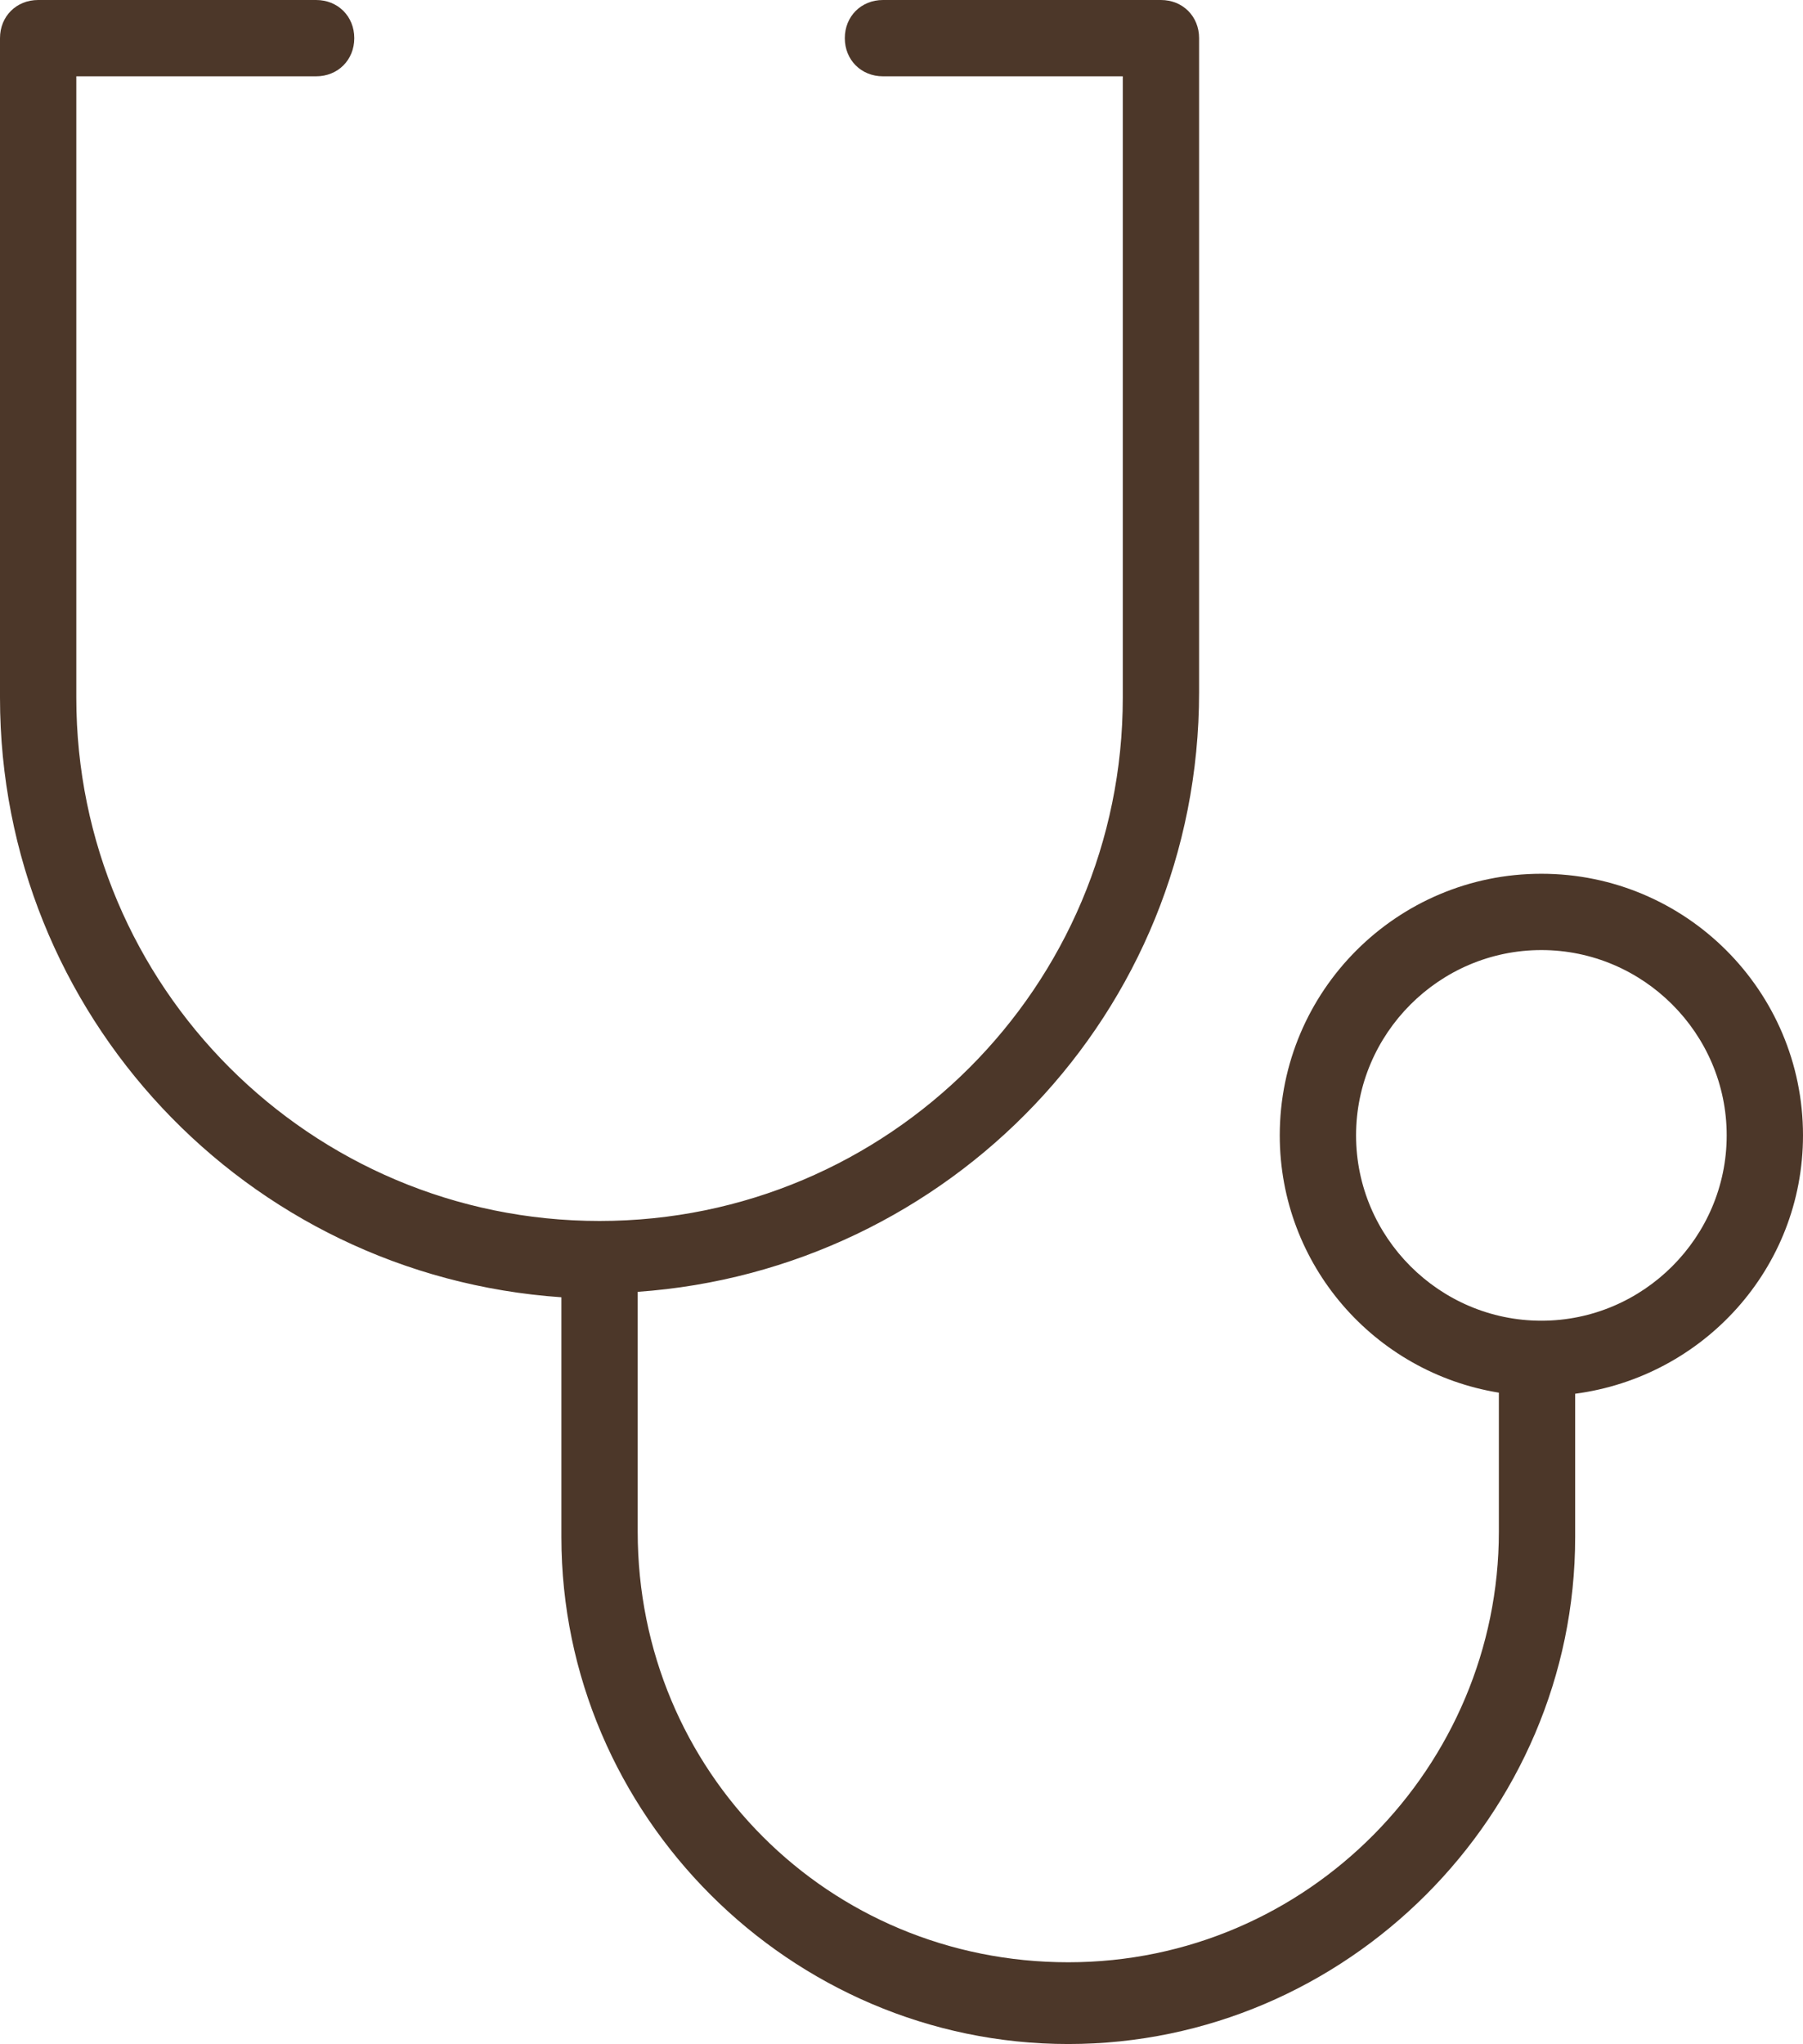 <?xml version="1.0" encoding="UTF-8"?>
<svg id="Layer_1" data-name="Layer 1" xmlns="http://www.w3.org/2000/svg" viewBox="0 0 33.08 37.5">
  <defs>
    <style>
      .cls-1 {
        fill: #4C3729;
      }
    </style>
  </defs>
  <path class="cls-1" d="M33.08,20.83c0-2.65-2.15-4.8-4.8-4.8s-4.8,2.15-4.8,4.8c0,2.38,1.74,4.35,4.02,4.72v2.55c0,4.3-3.5,7.9-7.9,7.9s-7.9-3.5-7.9-7.9v-4.4c5.7-.4,10.3-5.1,10.3-11V.7c0-.4-.3-.7-.7-.7h-5.1c-.4,0-.7.3-.7.7s.3.7.7.7h4.4v11.4c0,5.3-4.3,9.6-9.6,9.6S1.4,18.1,1.4,12.8V1.4h4.4c.4,0,.7-.3.7-.7s-.3-.7-.7-.7H.7c-.4,0-.7.3-.7.7v12.1c0,5.8,4.5,10.6,10.3,11v4.4c0,5.1,4.2,9.3,9.3,9.3s9.3-4.2,9.3-9.3v-2.63c2.35-.31,4.18-2.3,4.18-4.74ZM28.28,24.23c-1.87,0-3.4-1.53-3.4-3.4s1.53-3.4,3.4-3.4,3.4,1.53,3.4,3.4-1.53,3.4-3.4,3.4Z"/>
</svg>
